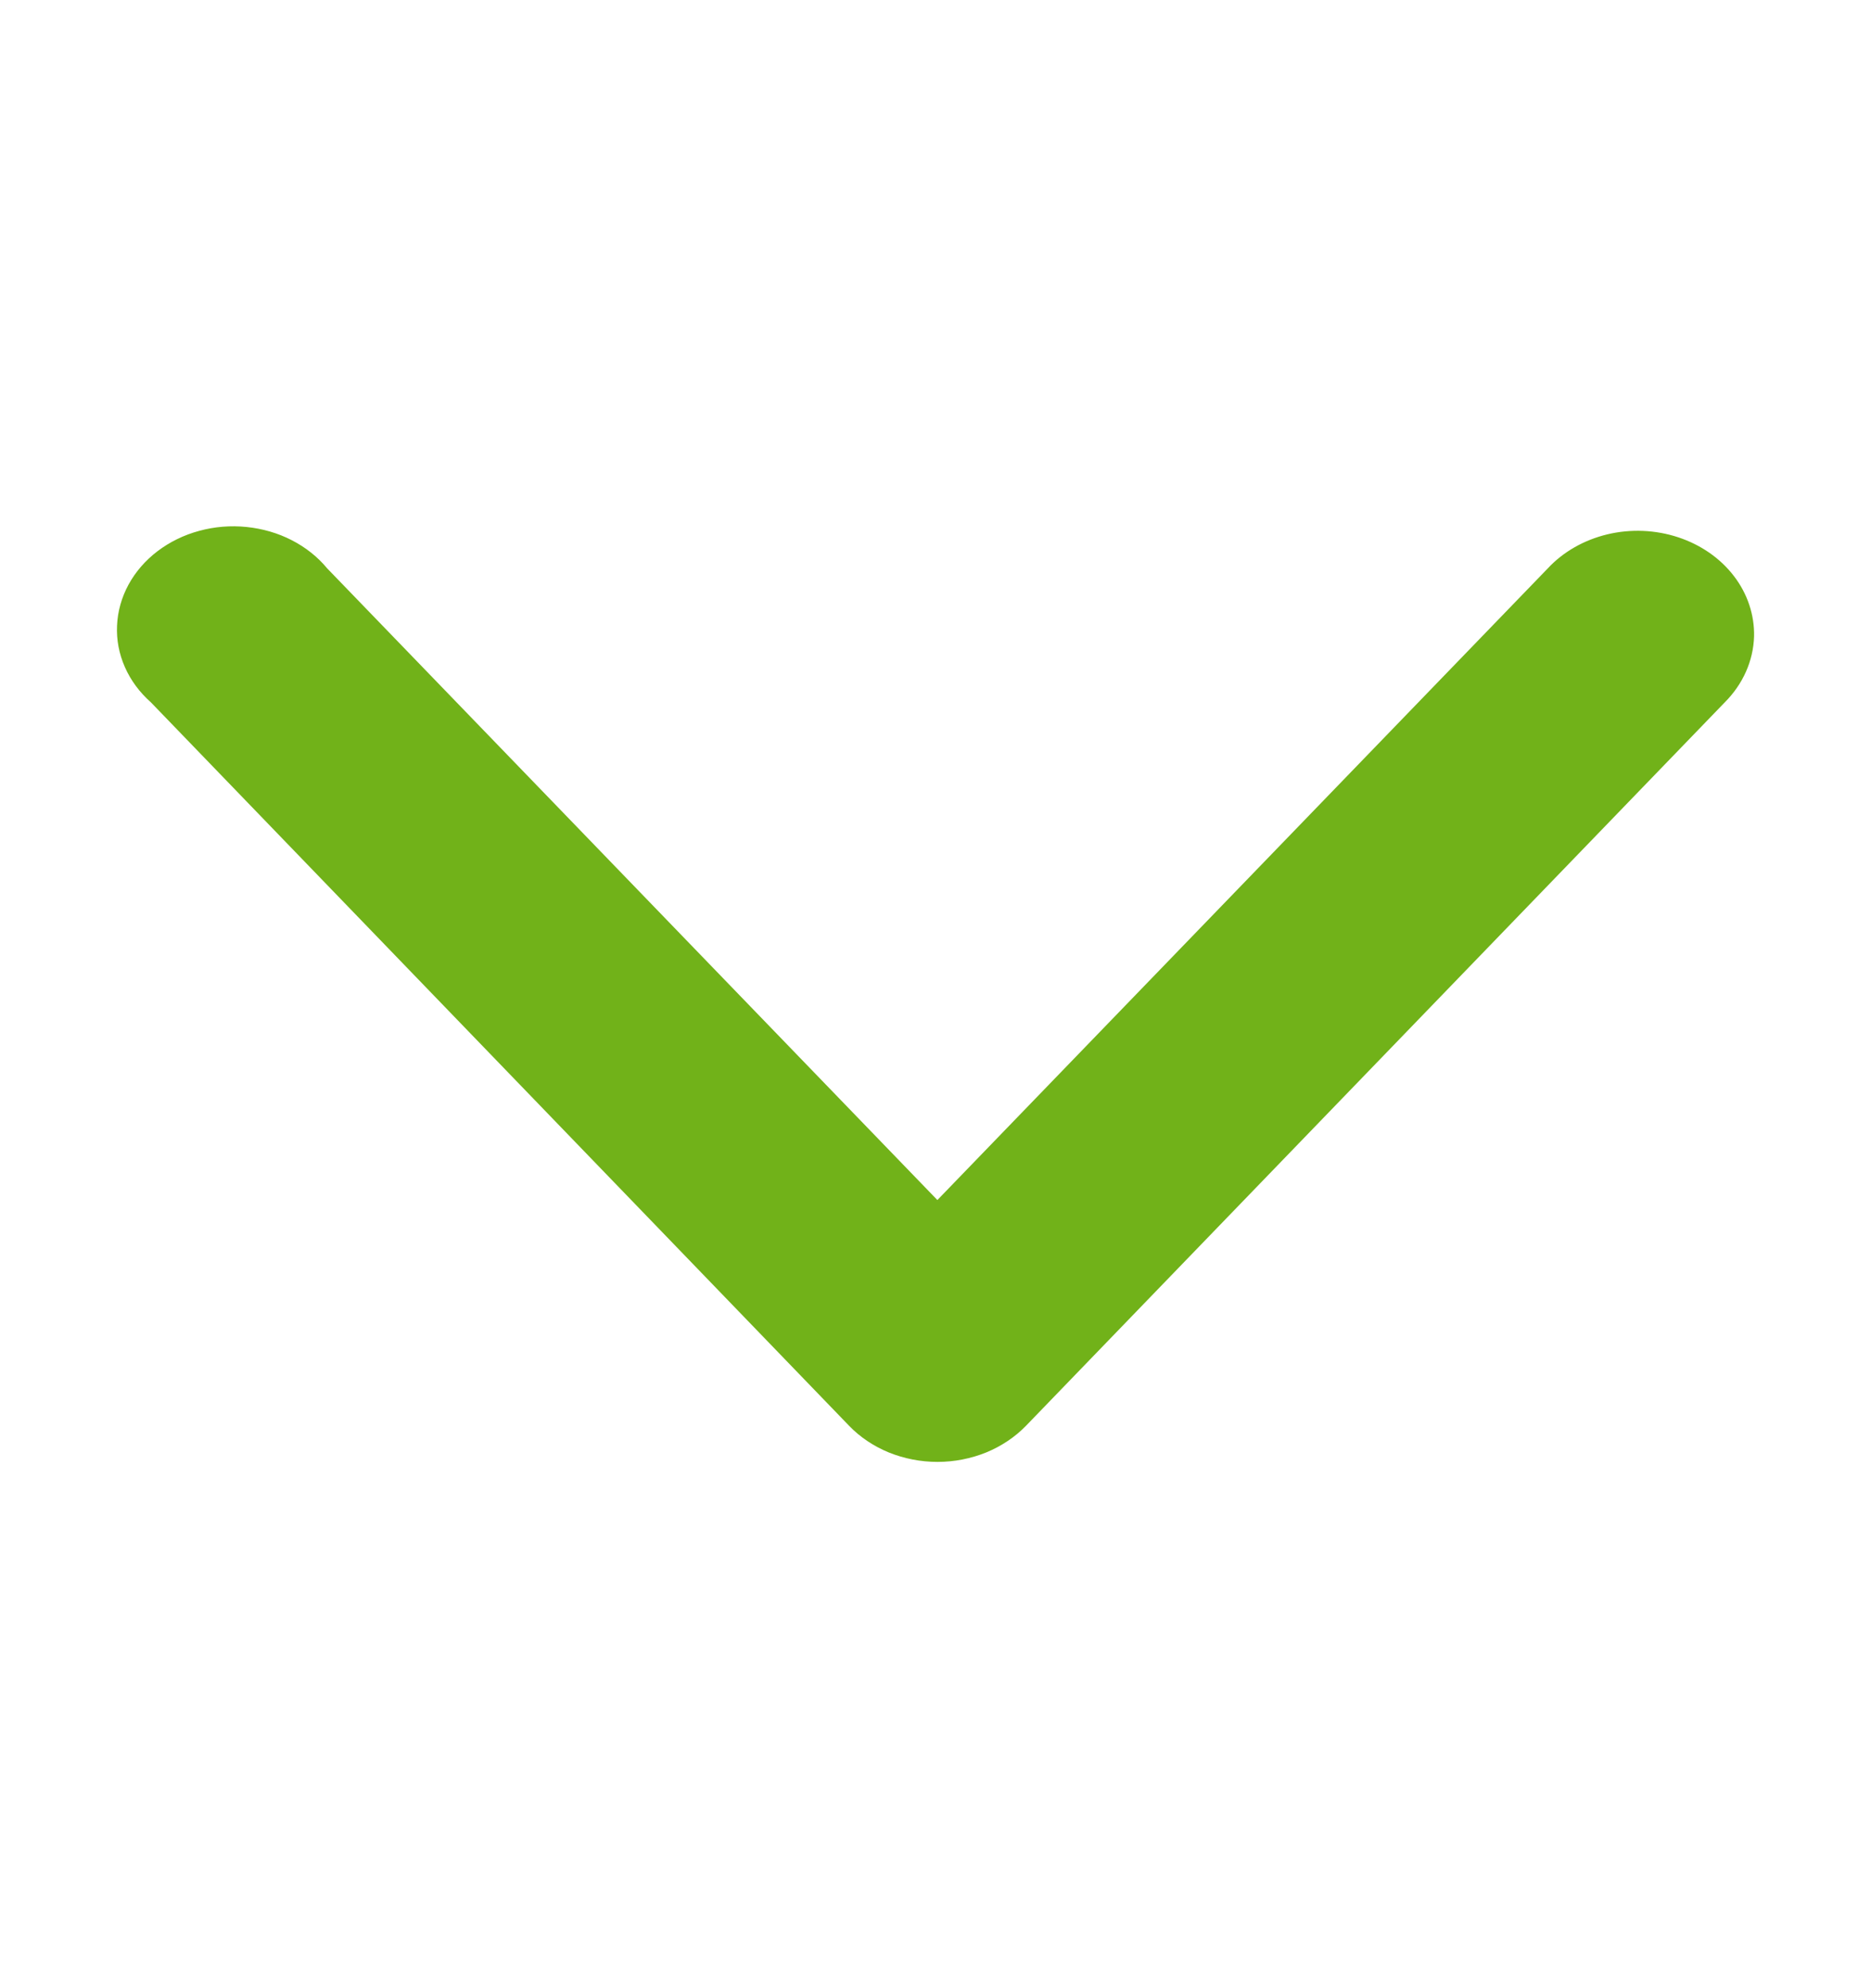 <svg width="16" height="17" viewBox="0 0 16 17" fill="none" xmlns="http://www.w3.org/2000/svg">
<path d="M15 5.441C15.004 5.258 14.944 5.077 14.828 4.926C14.712 4.774 14.545 4.658 14.351 4.594C14.157 4.53 13.945 4.521 13.745 4.569C13.546 4.617 13.368 4.718 13.236 4.86L8.016 10.261L2.798 4.86C2.717 4.762 2.614 4.68 2.495 4.619C2.377 4.558 2.245 4.52 2.109 4.506C1.973 4.492 1.835 4.503 1.704 4.539C1.573 4.574 1.451 4.634 1.347 4.713C1.243 4.792 1.159 4.889 1.099 4.999C1.04 5.108 1.006 5.227 1.001 5.349C0.995 5.47 1.018 5.591 1.068 5.704C1.118 5.818 1.194 5.92 1.291 6.006L7.26 12.19C7.353 12.287 7.469 12.365 7.6 12.419C7.731 12.472 7.873 12.5 8.017 12.5C8.161 12.5 8.303 12.472 8.434 12.419C8.565 12.365 8.681 12.287 8.775 12.19L14.749 6.006C14.905 5.85 14.994 5.65 15 5.441Z" fill="#71B219"/>
</svg>
